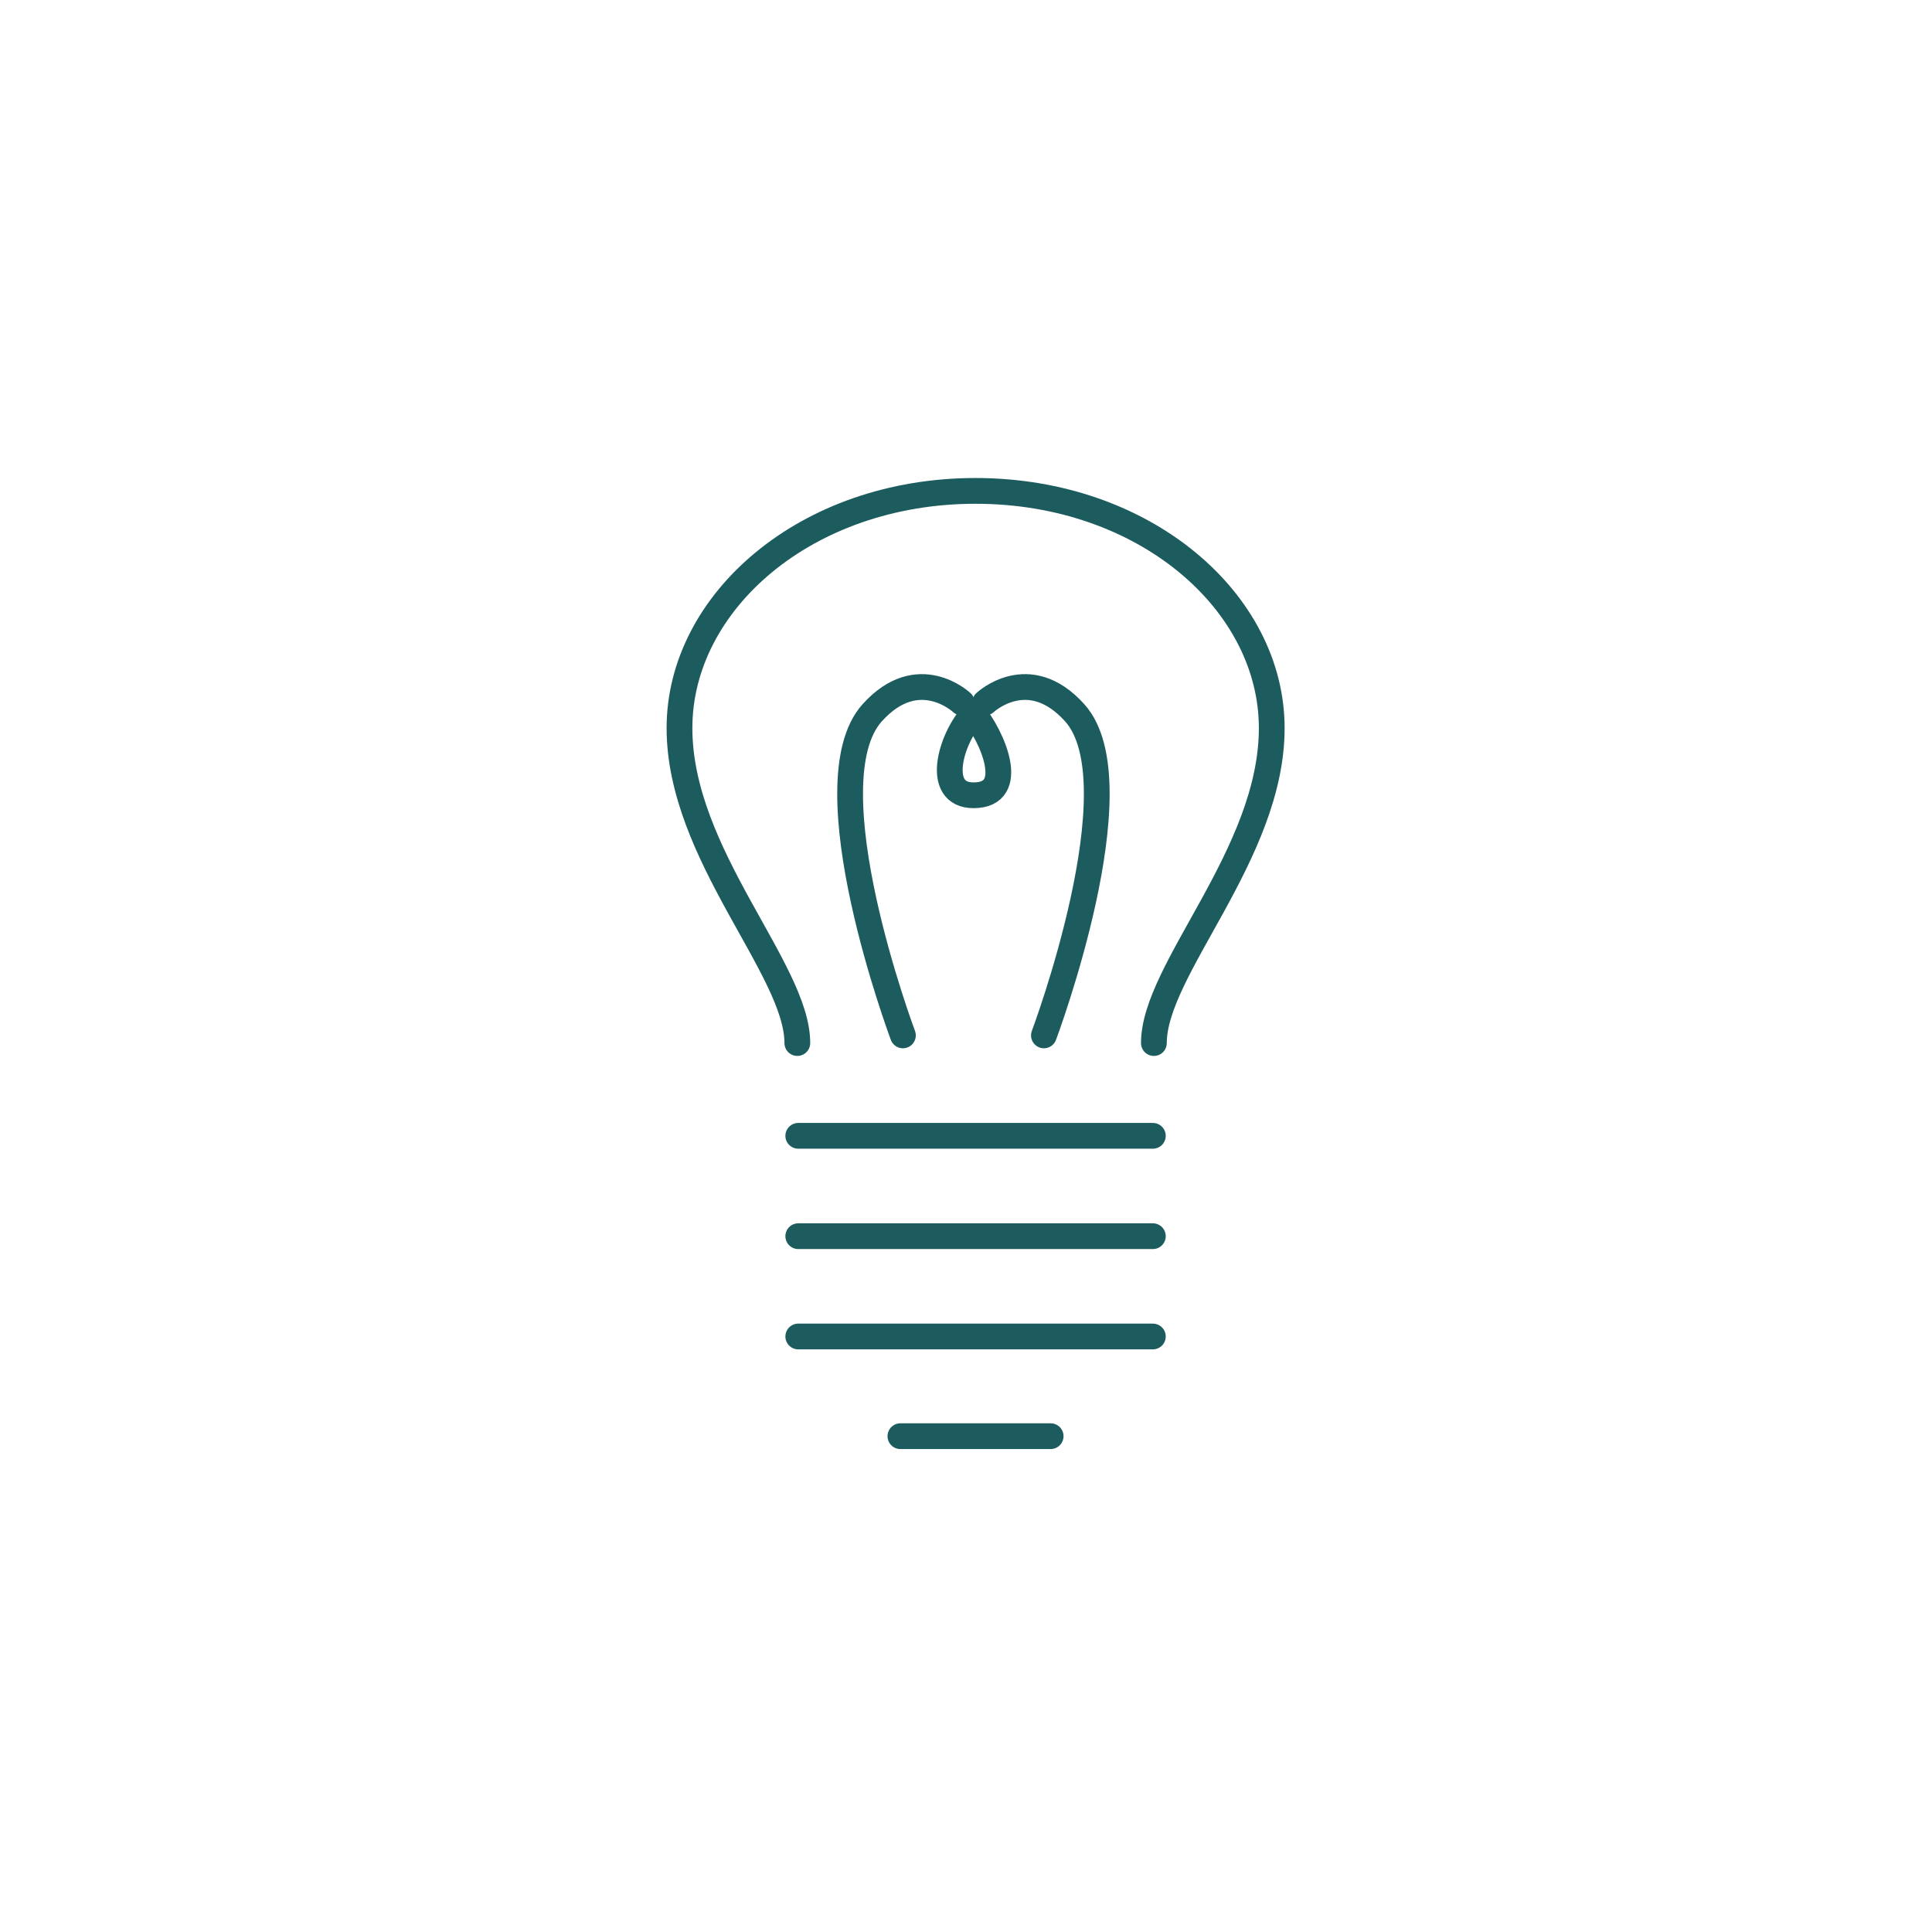<svg viewBox="0 0 600 600" xmlns="http://www.w3.org/2000/svg"><g fill="none" stroke="#1c5c5f" stroke-linecap="round" stroke-linejoin="round" stroke-width="8"><path d="m247.62 323.93c0-22.95-36.6-58.57-36.6-97.81s39.41-73.67 91.93-73.67 92 34.45 92 73.67-36.6 74.86-36.6 97.81"/><path d="m247.91 352.74h110.12"/><path d="m247.91 383.91h110.12"/><path d="m247.91 415.06h110.12"/><path d="m279.63 446.02h46.66"/><path d="m280.41 321.55s-29.34-78.2-9.53-100.2c14.3-15.9 27.81-3.16 27.81-3.16"/><path d="m324.2 321.55s29.34-78.2 9.55-100.2c-14.32-15.9-27.83-3.16-27.83-3.16"/><path d="m302.32 221.65c-7.22 7.79-12.11 25.33 0 25.33 14.07.02 5.68-18.62 0-25.33z"/></g></svg>